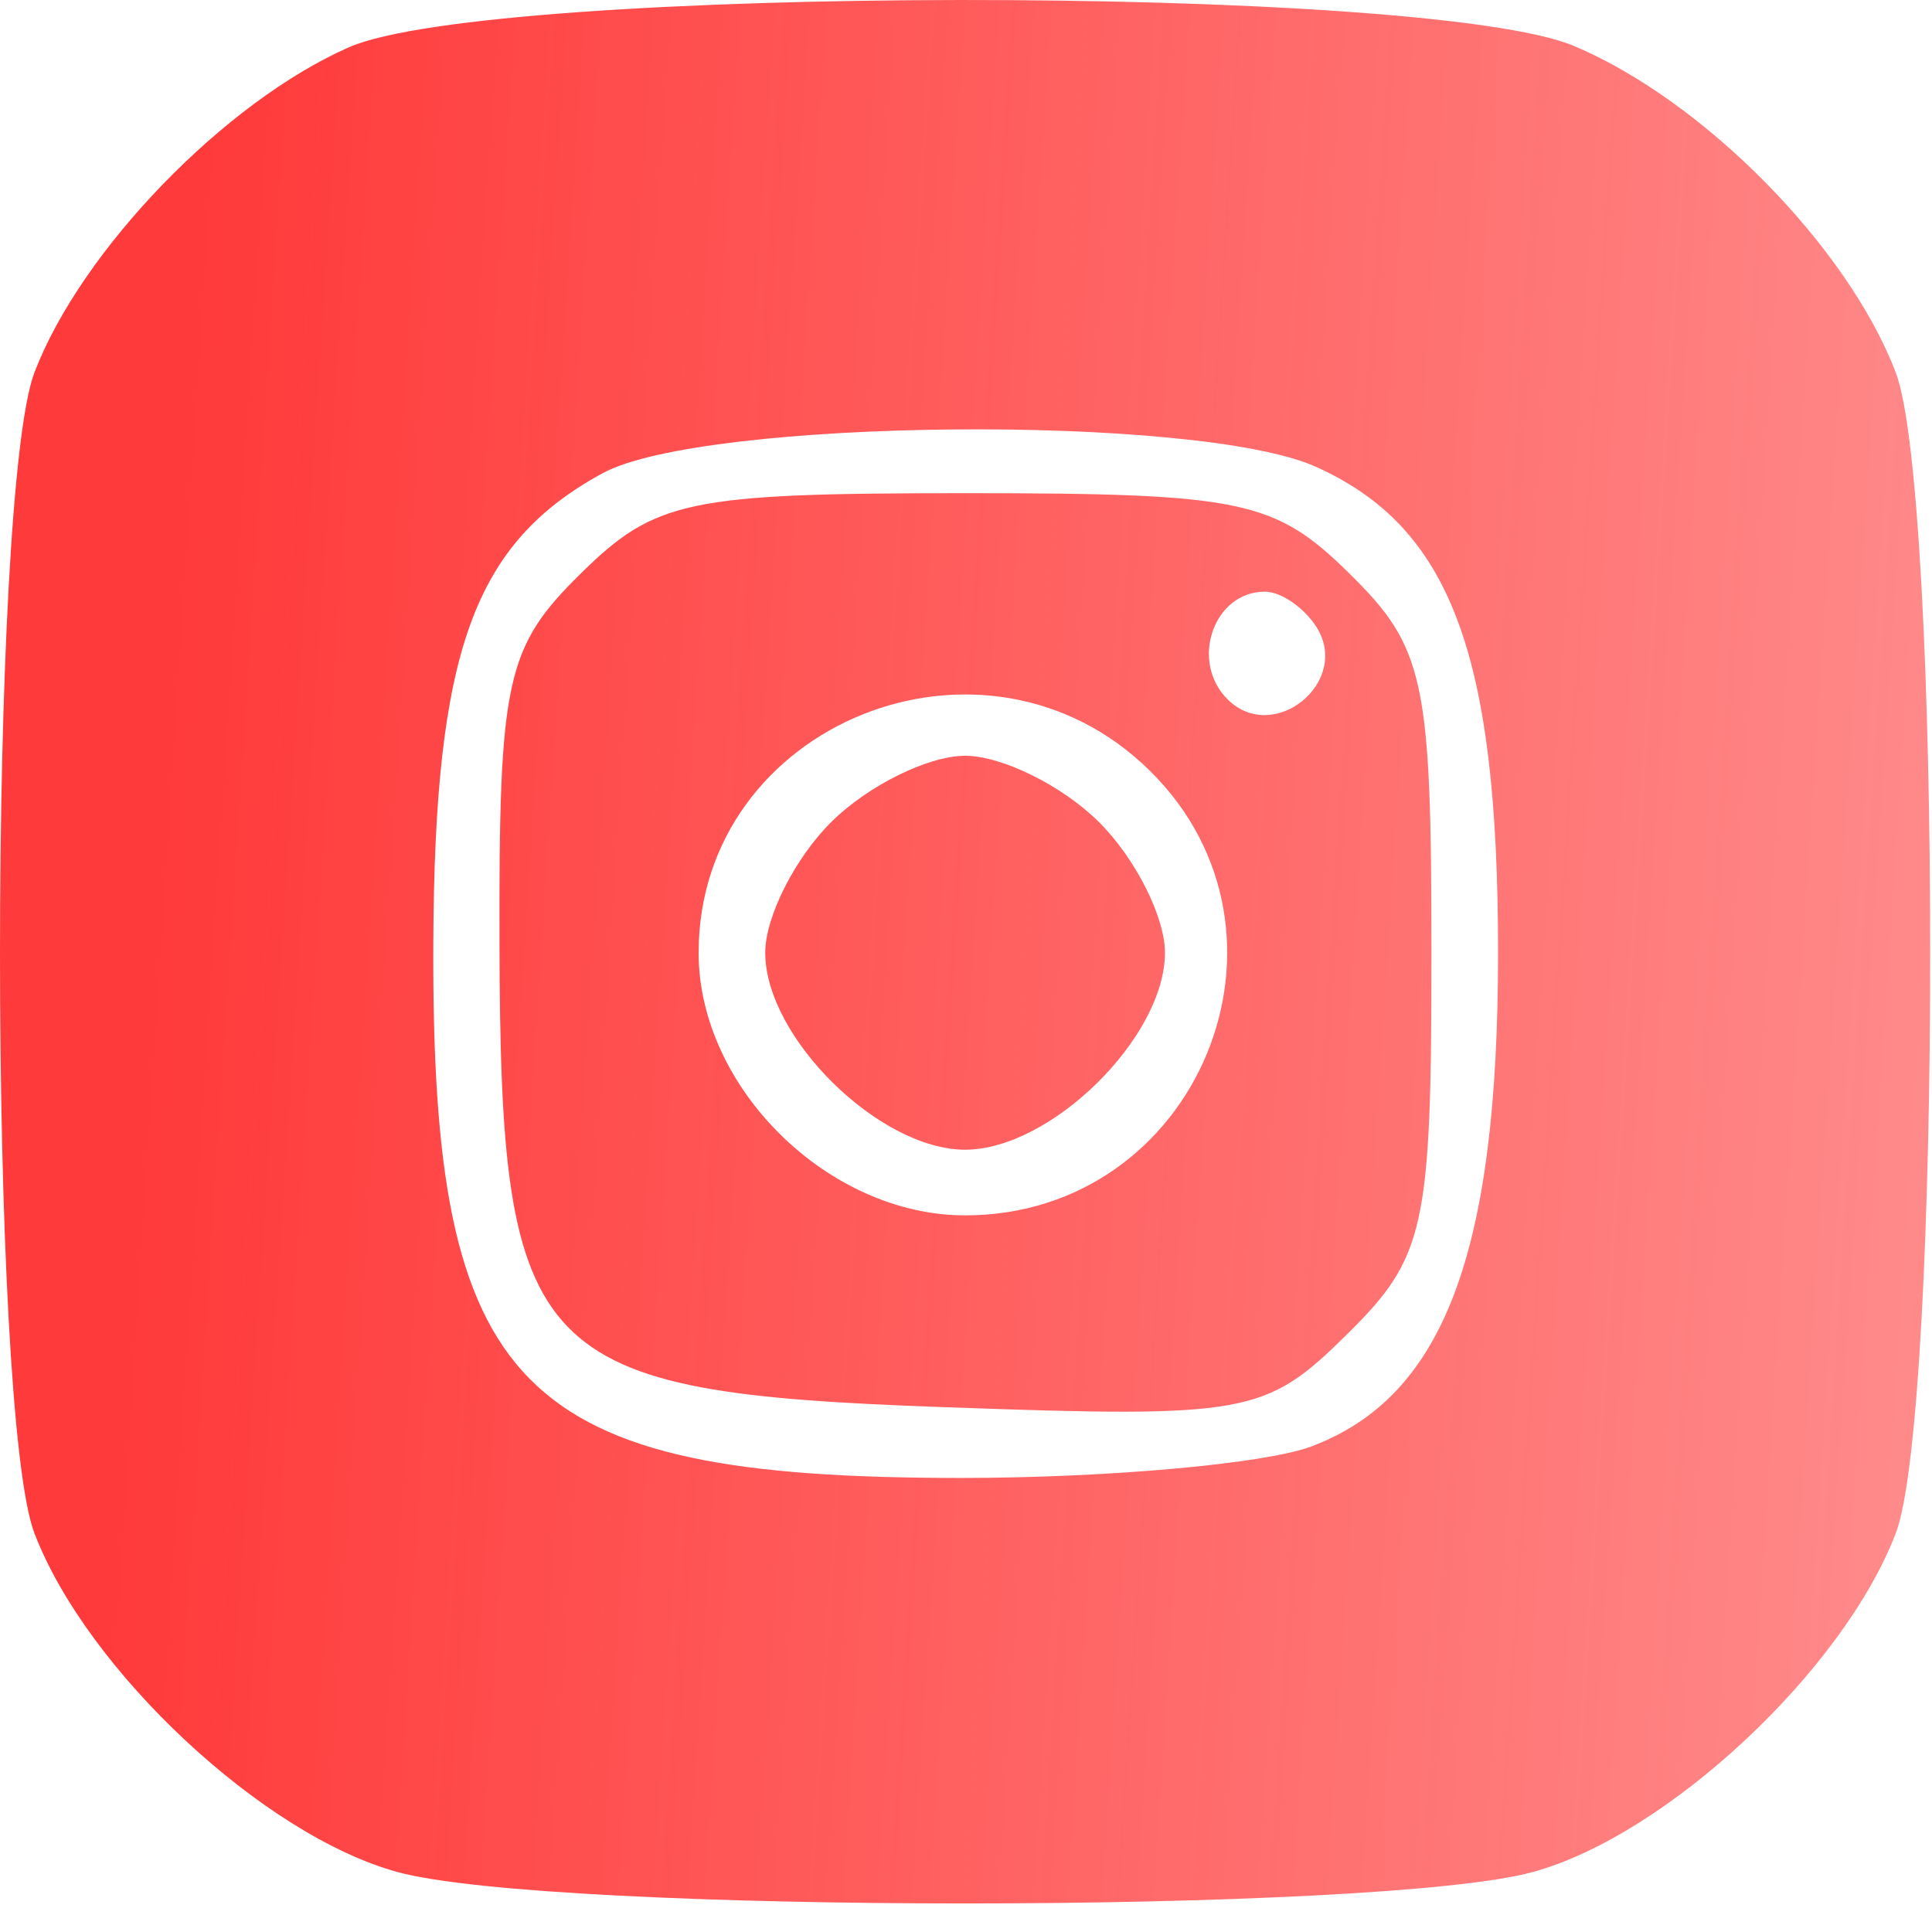 <?xml version="1.0" encoding="UTF-8"?> <svg xmlns="http://www.w3.org/2000/svg" width="58" height="58" viewBox="0 0 58 58" fill="none"> <path fill-rule="evenodd" clip-rule="evenodd" d="M10.473 1.42C6.746 3.06 2.442 7.509 1.037 11.174C-0.344 14.776 -0.346 42.422 1.034 46.03C2.613 50.156 7.908 55.098 11.929 56.199C16.524 57.457 41.422 57.457 46.017 56.199C50.038 55.098 55.333 50.156 56.912 46.03C58.292 42.422 58.29 14.776 56.909 11.174C55.462 7.399 51.147 3.021 47.255 1.381C42.839 -0.482 14.728 -0.451 10.473 1.42ZM39.501 14.012C43.548 15.829 44.973 19.628 44.973 28.602C44.973 37.623 43.34 41.935 39.36 43.426C37.976 43.944 33.25 44.369 28.858 44.369C15.499 44.369 12.949 41.786 13.008 28.309C13.047 19.566 14.214 16.323 18.083 14.21C21.114 12.555 35.95 12.418 39.501 14.012ZM17.428 17.225C15.189 19.43 14.975 20.407 14.995 28.311C15.027 40.86 15.93 41.801 28.365 42.245C37.445 42.57 37.989 42.472 40.424 40.072C42.782 37.749 42.973 36.891 42.973 28.602C42.973 20.404 42.765 19.438 40.518 17.225C38.272 15.01 37.292 14.806 28.973 14.806C20.654 14.806 19.674 15.01 17.428 17.225ZM39.527 18.833C40.557 20.477 38.24 22.361 36.86 21.001C35.706 19.864 36.428 17.762 37.973 17.762C38.458 17.762 39.157 18.244 39.527 18.833ZM34.518 23.137C39.479 28.025 35.964 36.486 28.973 36.486C24.862 36.486 20.973 32.653 20.973 28.602C20.973 21.712 29.558 18.249 34.518 23.137ZM24.973 24.66C23.873 25.744 22.973 27.518 22.973 28.602C22.973 31.14 26.397 34.515 28.973 34.515C31.549 34.515 34.973 31.14 34.973 28.602C34.973 27.518 34.073 25.744 32.973 24.66C31.873 23.576 30.073 22.689 28.973 22.689C27.873 22.689 26.073 23.576 24.973 24.66Z" fill="url(#paint0_linear_138_193)"></path> <defs> <linearGradient id="paint0_linear_138_193" x1="4" y1="37.5" x2="58" y2="41" gradientUnits="userSpaceOnUse"> <stop stop-color="#FF3A3A"></stop> <stop offset="1" stop-color="#FF3A3A" stop-opacity="0.59"></stop> </linearGradient> </defs> </svg> 